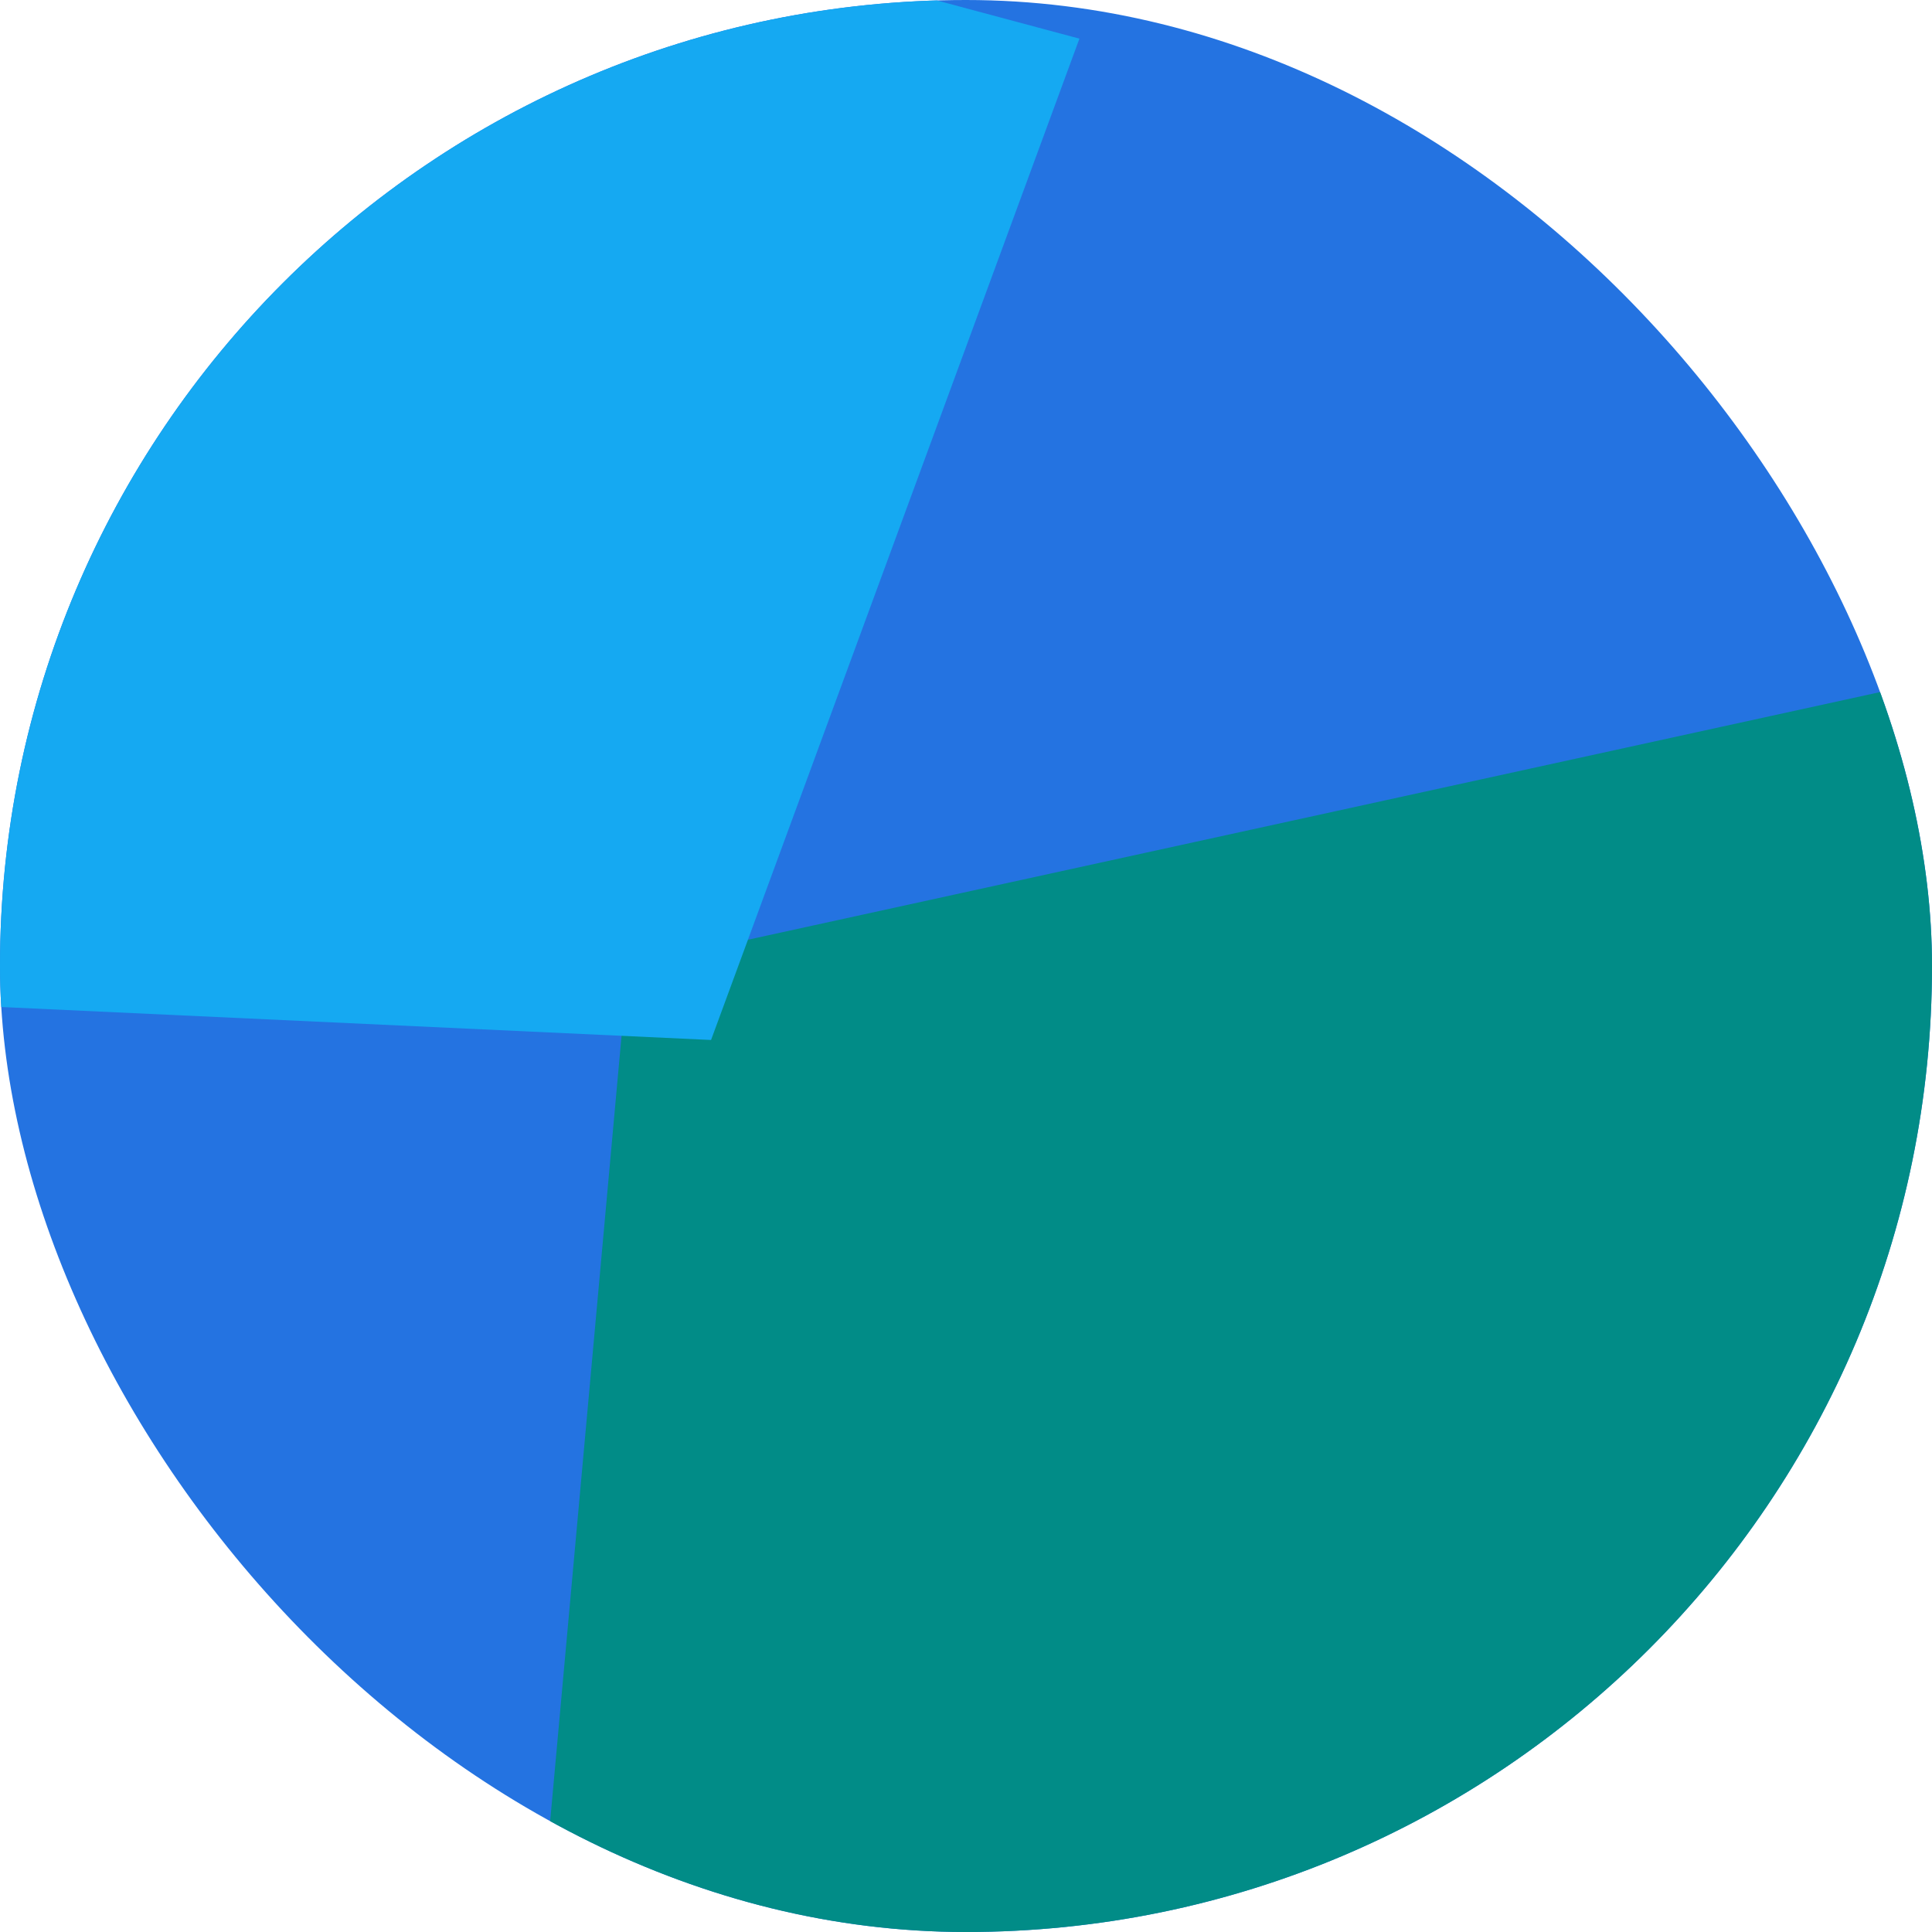 <svg width="24" height="24" viewBox="0 0 24 24" fill="none" xmlns="http://www.w3.org/2000/svg">
<g clip-path="url(#clip0_40_1841)">
<rect width="24" height="24" rx="12" fill="#2473E1"/>
<path d="M7.8 12L6.6 25.2H27V7.8L7.8 12Z" fill="#018C87"/>
<path d="M8.833 12.919L13.409 0.48L-6.296 -4.8L-10.8 12.007L8.833 12.919Z" fill="#15A9F2"/>
</g>
<defs>
<clipPath id="clip0_40_1841">
<rect width="24" height="24" rx="12" fill="white"/>
</clipPath>
</defs>
</svg>
